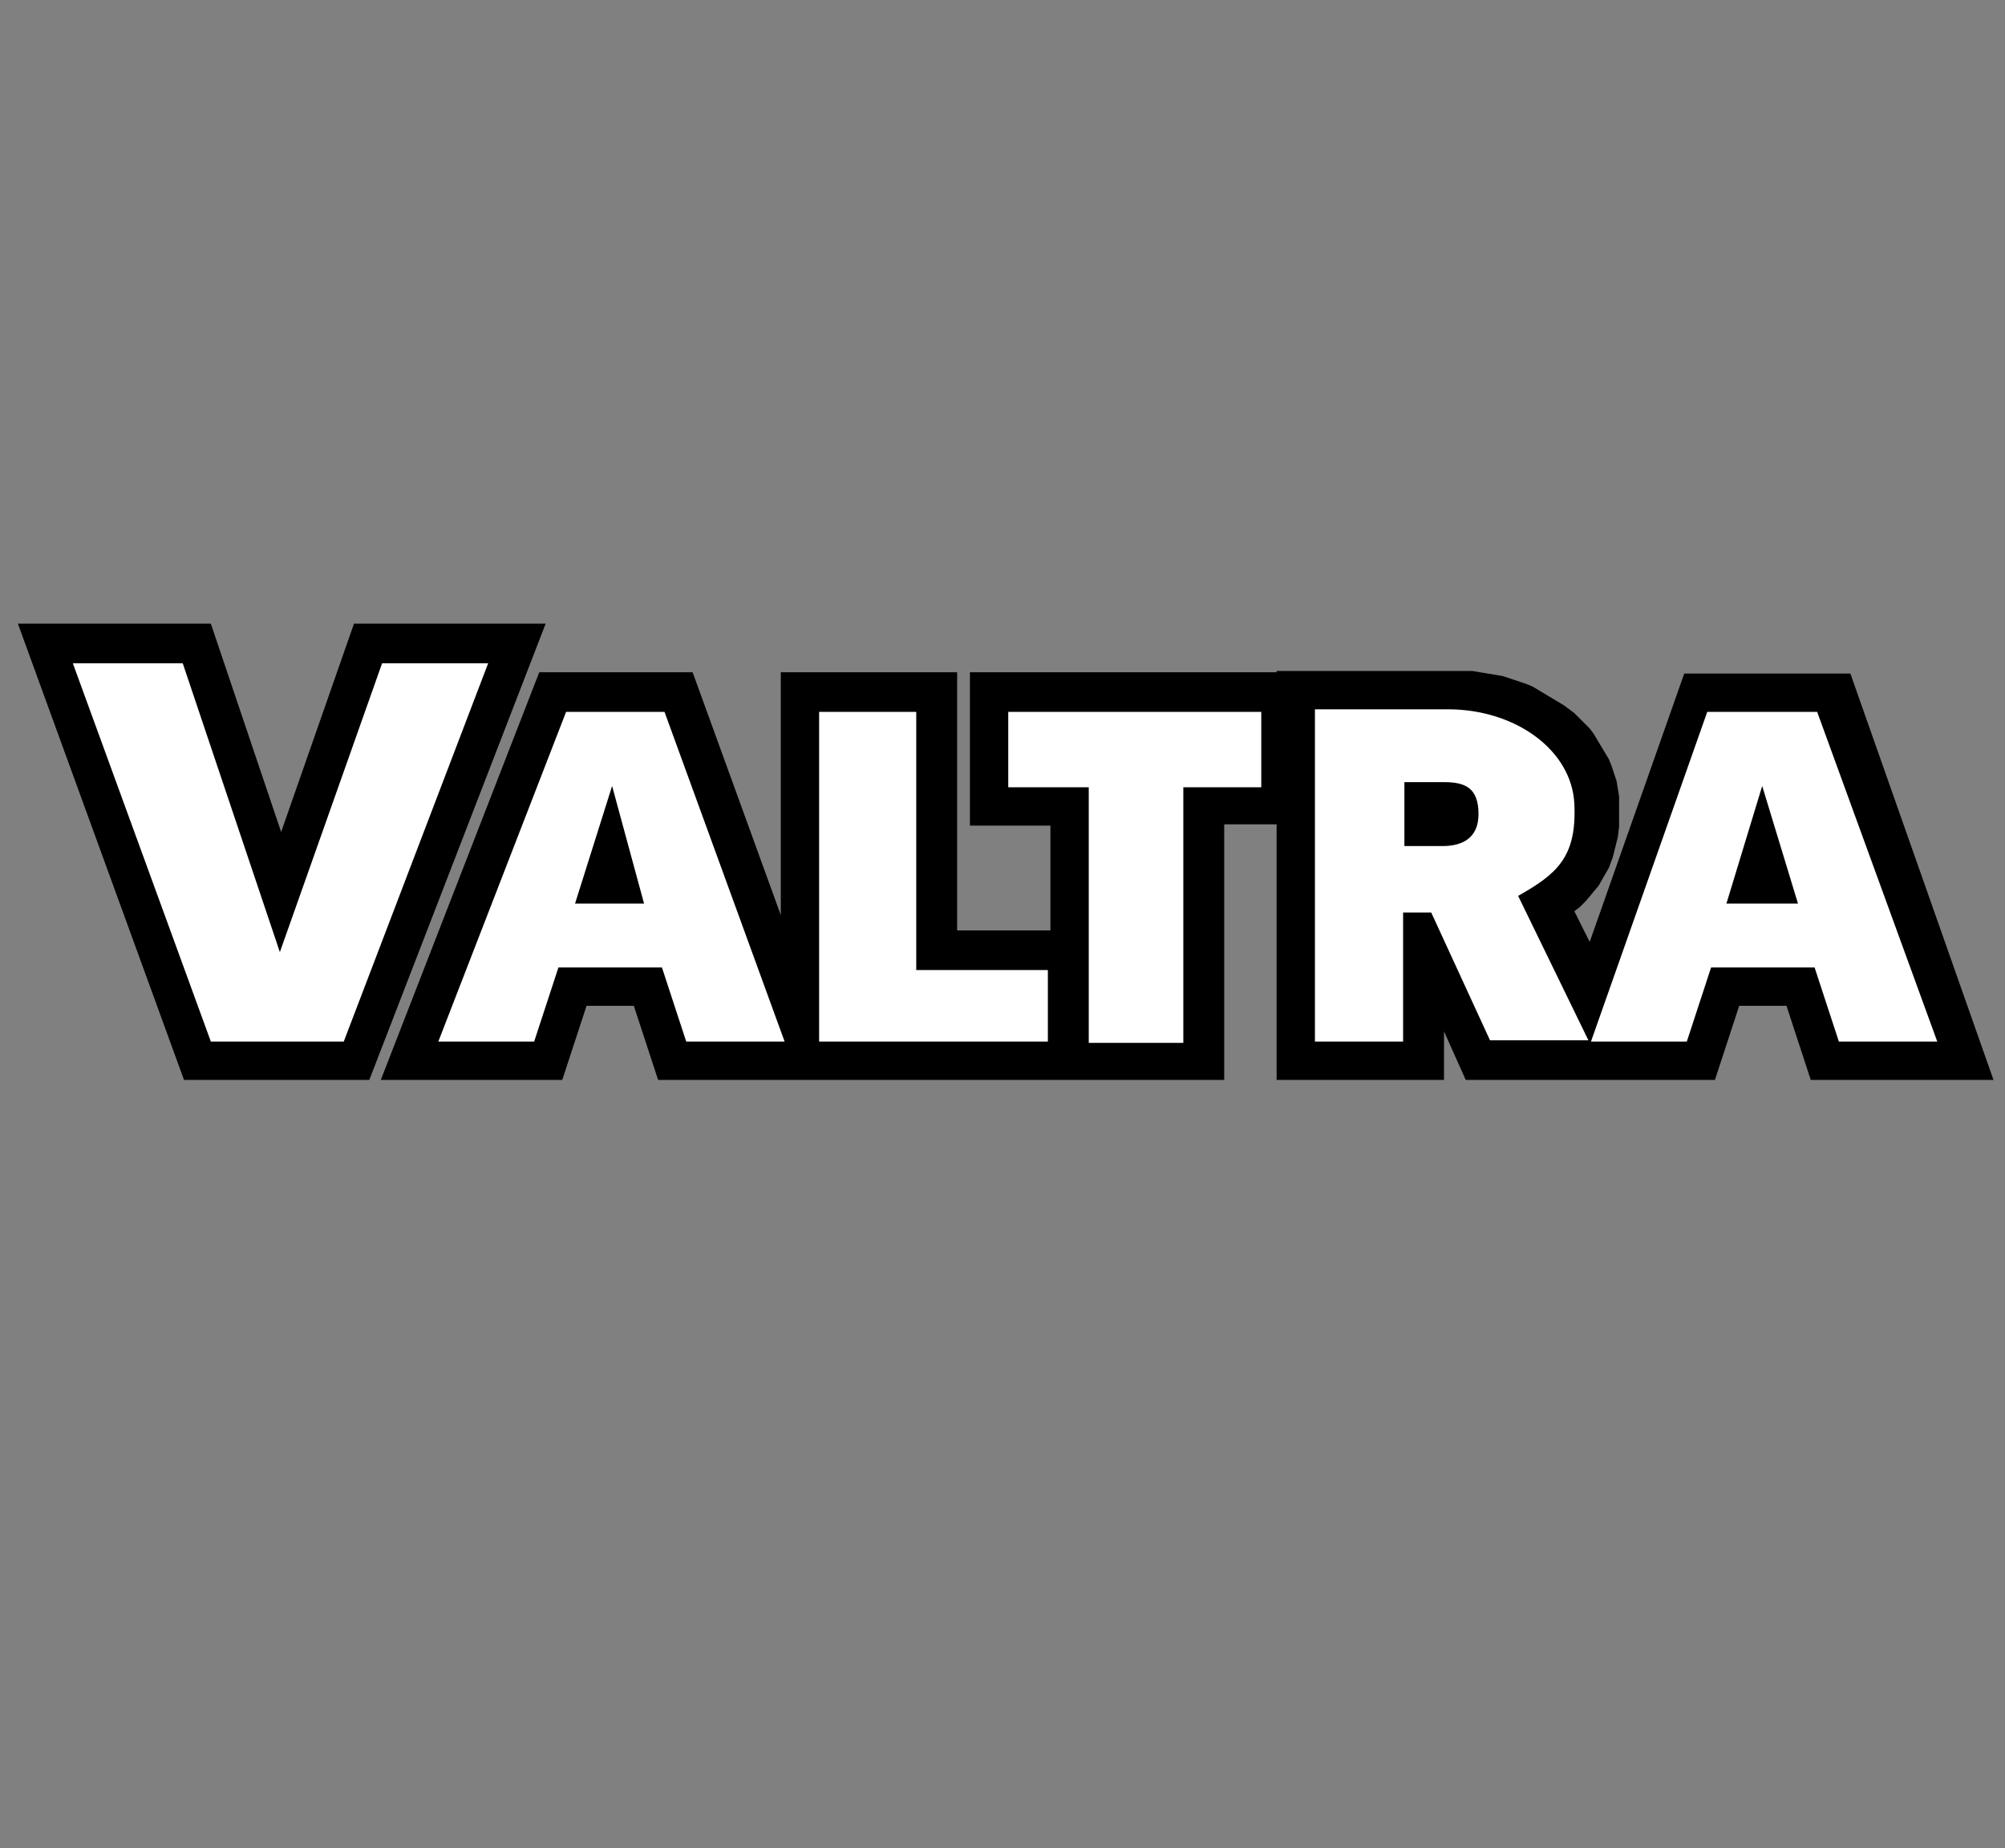 <?xml version="1.0" encoding="utf-8"?>
<!-- Generator: Adobe Illustrator 26.5.1, SVG Export Plug-In . SVG Version: 6.00 Build 0)  -->
<svg version="1.1" id="Réteg_1" xmlns="http://www.w3.org/2000/svg" xmlns:xlink="http://www.w3.org/1999/xlink" x="0px" y="0px"
	 viewBox="0 0 156.9 144.6" style="enable-background:new 0 0 156.9 144.6;" xml:space="preserve">
<rect x="0" y="0" width="156.9" height="144.6" fill="#808080" stroke="none"/>
<style type="text/css">
	.st0{fill:#FFFFFF;}
</style>
<g id="XMLID_1_">
	<path id="XMLID_5_" d="M139.8,78.7h-3.7l-1.9,5.8h-4.9h-9.2h-5.4l-1.7-3.8v3.8H99.9v-20h-4.1v20H85.1h-2.9H65.8h-4.7h-9.6l-1.9-5.8
		h-3.7l-1.9,5.8H29.8l12.4-31.9h12l6.9,19V52.6h13.8v20.2h7.3v-8.2h-6.3v-12h24v-0.1h13.5h0.6l0.6,0l0.6,0l0.6,0.1l0.6,0.1l0.6,0.1
		l0.6,0.1l0.6,0.2l0.6,0.2l0.6,0.2l0.5,0.2l0.5,0.3l0.5,0.3l0.5,0.3l0.5,0.3l0.5,0.3l0.4,0.3l0.4,0.3l0.4,0.4l0.4,0.4l0.4,0.4
		l0.3,0.4l0.3,0.5l0.3,0.5l0.3,0.5l0.3,0.5l0.2,0.5l0.2,0.6l0.2,0.6l0.1,0.6l0.1,0.6l0,0.6v0.9l0,0.9l-0.1,0.8l-0.2,0.8l-0.2,0.8
		l-0.3,0.8l-0.4,0.7l-0.4,0.7l-0.5,0.6l-0.5,0.6l-0.5,0.5l-0.4,0.3l1.2,2.4l7.4-21h13L156,84.5h-14.3L139.8,78.7z M1.4,48.8h15.1
		L22,65.1l5.7-16.3h15L28.9,84.5H14.4L1.4,48.8z"/>
	<path id="XMLID_15_" class="st0" d="M140.7,70.7l-2.8-9.2l-2.8,9.2H140.7L140.7,70.7z M142,75.7h-8.1l-1.9,5.8h-7.5l9.1-25.8h8.6
		l9.4,25.8h-7.7L142,75.7z M50.4,70.7l-2.5-9.2L45,70.7H50.4L50.4,70.7z M51.8,75.7h-8.1l-1.9,5.8h-7.5l10-25.8H52l9.4,25.8h-7.7
		L51.8,75.7z M109.9,66.2h3c1.5,0,2.8-0.6,2.8-2.5c0-2.1-1.1-2.5-2.7-2.5h-3.1L109.9,66.2L109.9,66.2z M102.9,81.5V55.5h10.4
		c5.3,0,9.7,3.2,9.9,7.4c0.2,4.2-1.4,5.5-4.4,7.2l5.5,11.3h-7.7l-4.6-10l-2.2,0v10.1H102.9z M78.9,55.7h19.8v5.9h-6.1v20h-7.4v-20
		h-6.3V55.7z M64.1,55.7h7.6v20.2H82v5.6H64.1L64.1,55.7L64.1,55.7z M5.7,51.9h8.6l7.6,22.6l8-22.6h8.3L26.9,81.5H16.5L5.7,51.9z"/>
</g>
</svg>
